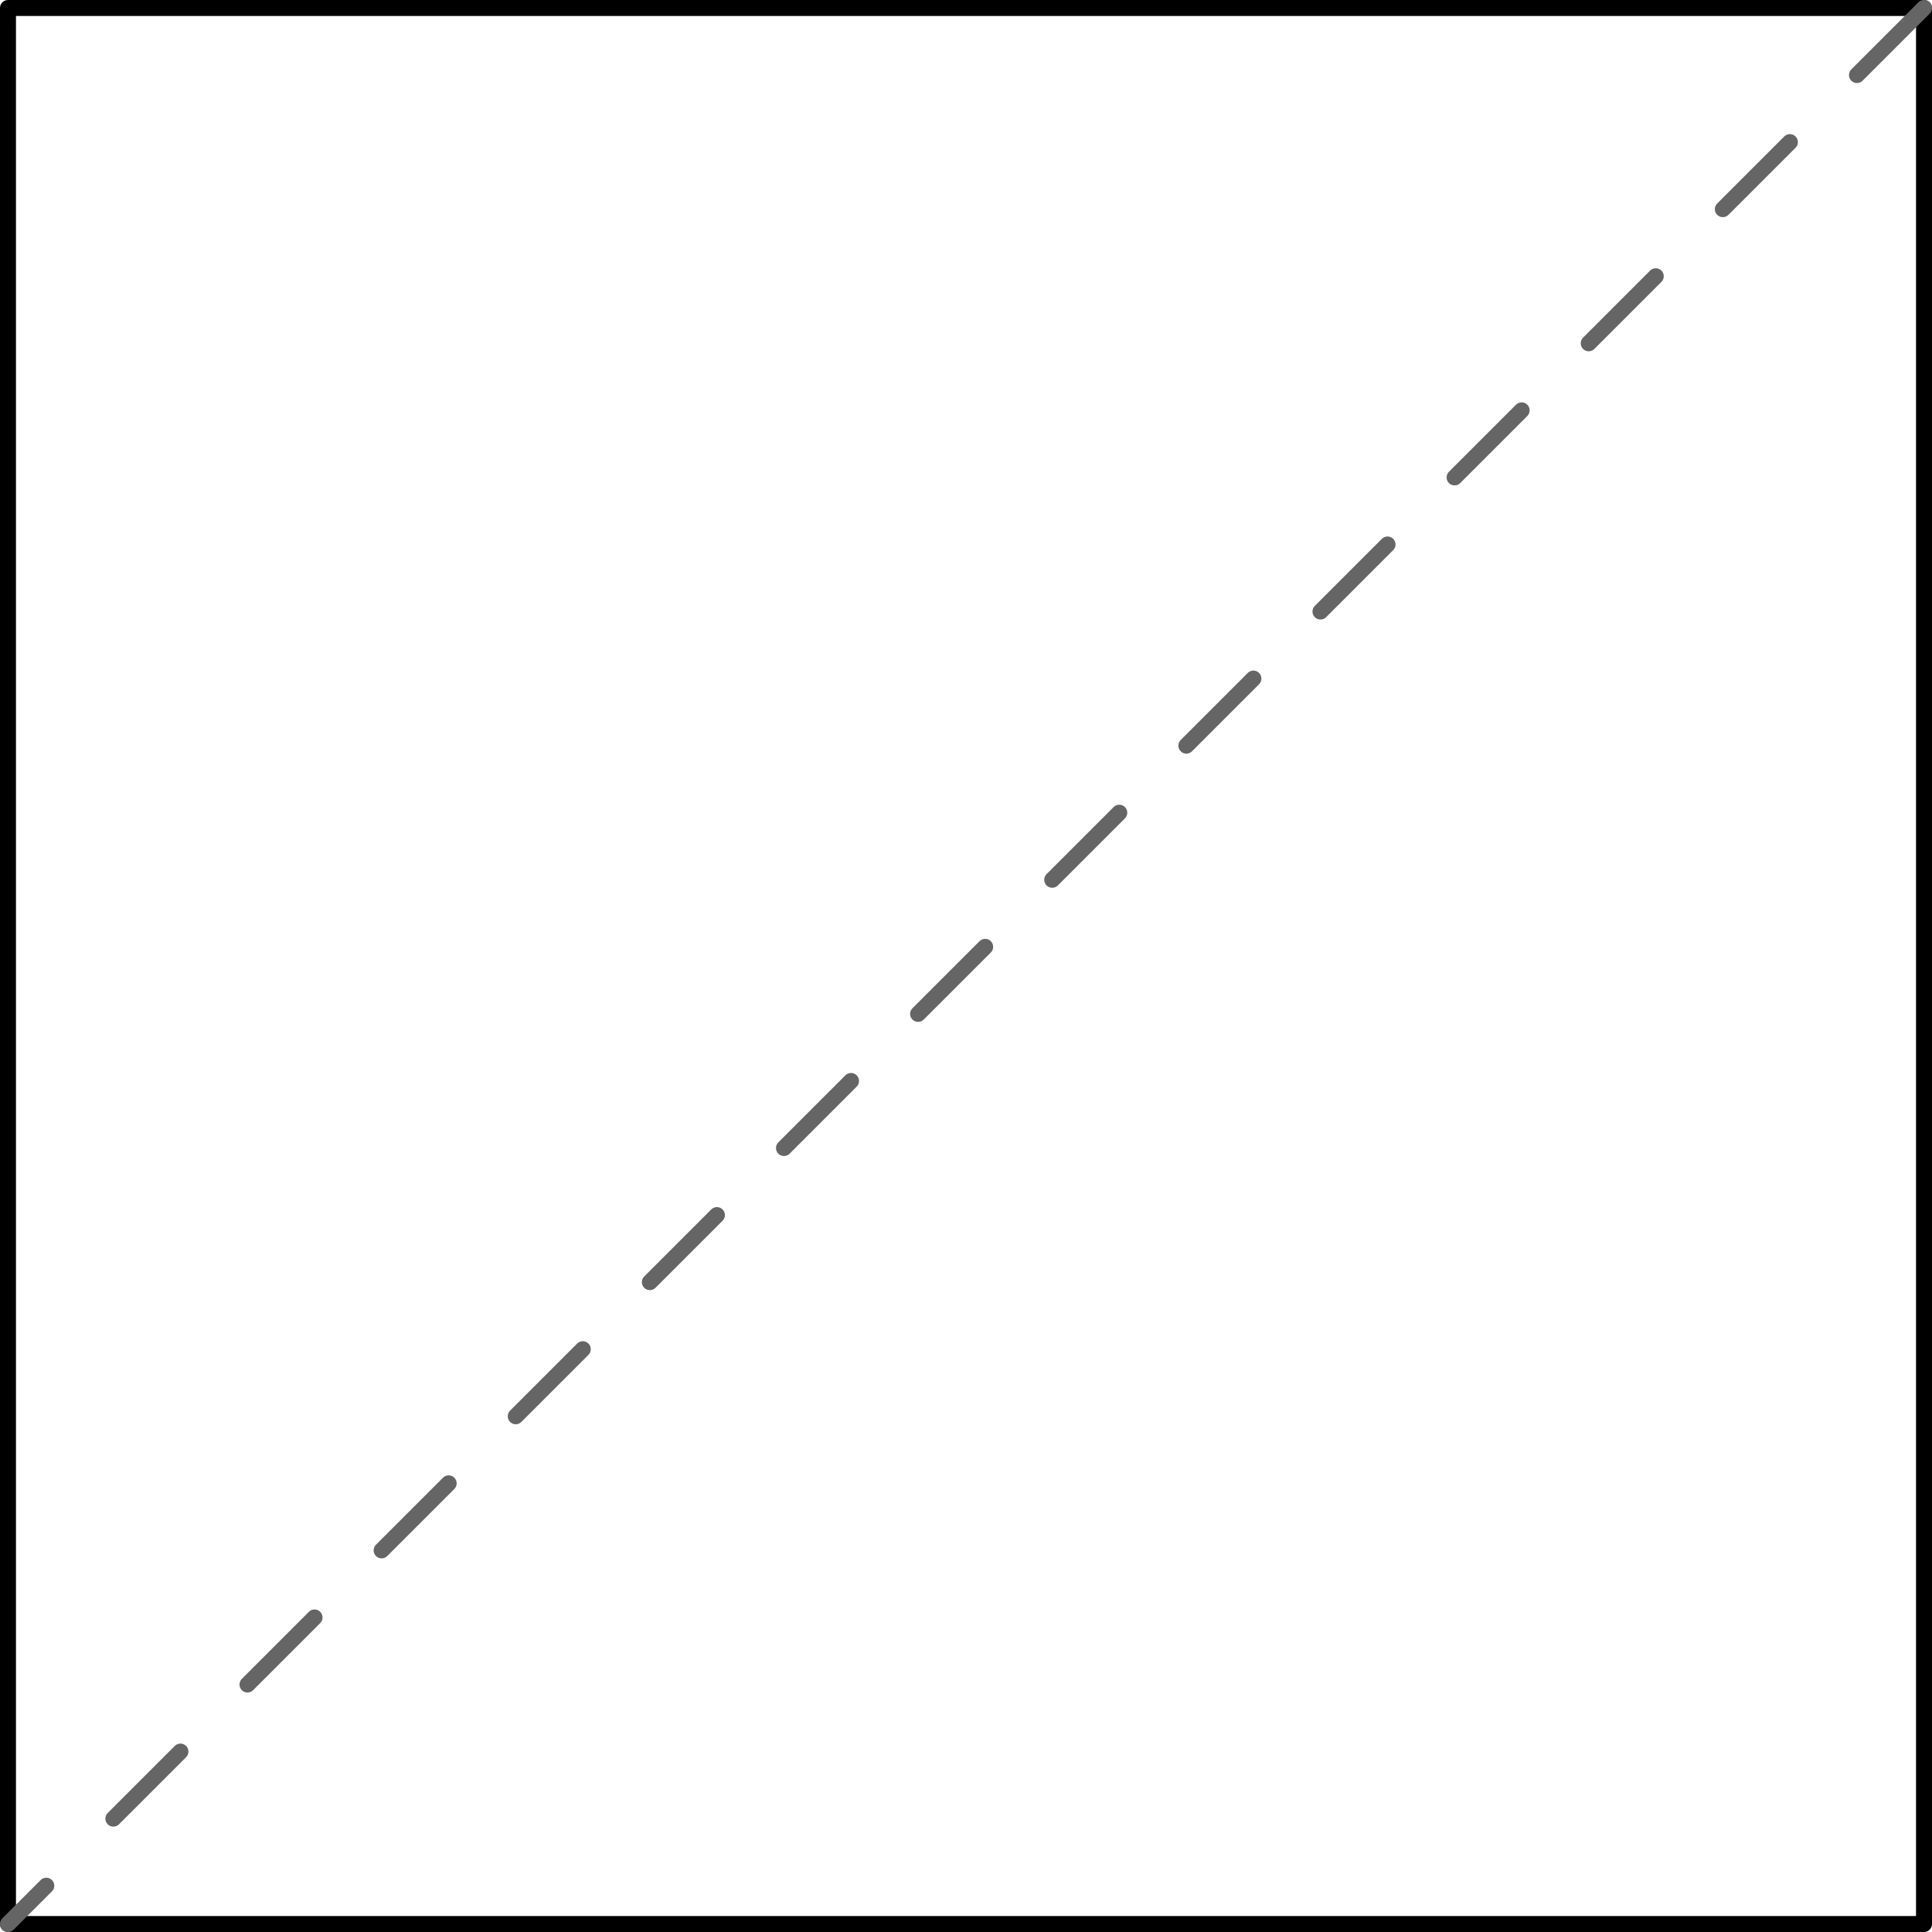 <?xml version="1.0" encoding="utf-8"?>
<!-- Generator: Adobe Illustrator 13.0.0, SVG Export Plug-In  -->
<!DOCTYPE svg PUBLIC "-//W3C//DTD SVG 1.1//EN" "http://www.w3.org/Graphics/SVG/1.1/DTD/svg11.dtd">
<svg version="1.1"
	 xmlns="http://www.w3.org/2000/svg" xmlns:xlink="http://www.w3.org/1999/xlink" xmlns:a="http://ns.adobe.com/AdobeSVGViewerExtensions/3.0/"
	 x="0px" y="0px" width="121px" height="121px" viewBox="0 0 121 121" enable-background="new 0 0 121 121" xml:space="preserve">
<defs>
</defs>
<polyline fill="none" stroke="#000000" stroke-linecap="round" stroke-linejoin="round" points="120.5,120.5 120.5,0.5 0.5,0.5 
	0.5,120.5 120.5,120.5 "/>
<line fill="none" stroke="#656565" stroke-linecap="round" stroke-linejoin="round" x1="120.5" y1="0.5" x2="116.3" y2="4.7"/>
<line fill="none" stroke="#656565" stroke-linecap="round" stroke-linejoin="round" x1="112.1" y1="8.9" x2="107.9" y2="13.1"/>
<line fill="none" stroke="#656565" stroke-linecap="round" stroke-linejoin="round" x1="103.7" y1="17.3" x2="99.5" y2="21.5"/>
<line fill="none" stroke="#656565" stroke-linecap="round" stroke-linejoin="round" x1="95.3" y1="25.7" x2="91.1" y2="29.9"/>
<line fill="none" stroke="#656565" stroke-linecap="round" stroke-linejoin="round" x1="86.9" y1="34.1" x2="82.7" y2="38.3"/>
<line fill="none" stroke="#656565" stroke-linecap="round" stroke-linejoin="round" x1="78.5" y1="42.5" x2="74.3" y2="46.7"/>
<line fill="none" stroke="#656565" stroke-linecap="round" stroke-linejoin="round" x1="70.1" y1="50.9" x2="65.9" y2="55.1"/>
<line fill="none" stroke="#656565" stroke-linecap="round" stroke-linejoin="round" x1="61.7" y1="59.3" x2="57.5" y2="63.5"/>
<line fill="none" stroke="#656565" stroke-linecap="round" stroke-linejoin="round" x1="53.3" y1="67.7" x2="49.1" y2="71.9"/>
<line fill="none" stroke="#656565" stroke-linecap="round" stroke-linejoin="round" x1="44.9" y1="76.1" x2="40.7" y2="80.3"/>
<line fill="none" stroke="#656565" stroke-linecap="round" stroke-linejoin="round" x1="36.5" y1="84.5" x2="32.3" y2="88.7"/>
<line fill="none" stroke="#656565" stroke-linecap="round" stroke-linejoin="round" x1="28.1" y1="92.9" x2="23.9" y2="97.1"/>
<line fill="none" stroke="#656565" stroke-linecap="round" stroke-linejoin="round" x1="19.7" y1="101.3" x2="15.5" y2="105.5"/>
<line fill="none" stroke="#656565" stroke-linecap="round" stroke-linejoin="round" x1="11.3" y1="109.7" x2="7.1" y2="113.9"/>
<line fill="none" stroke="#656565" stroke-linecap="round" stroke-linejoin="round" x1="2.9" y1="118.1" x2="0.5" y2="120.5"/>
</svg>
